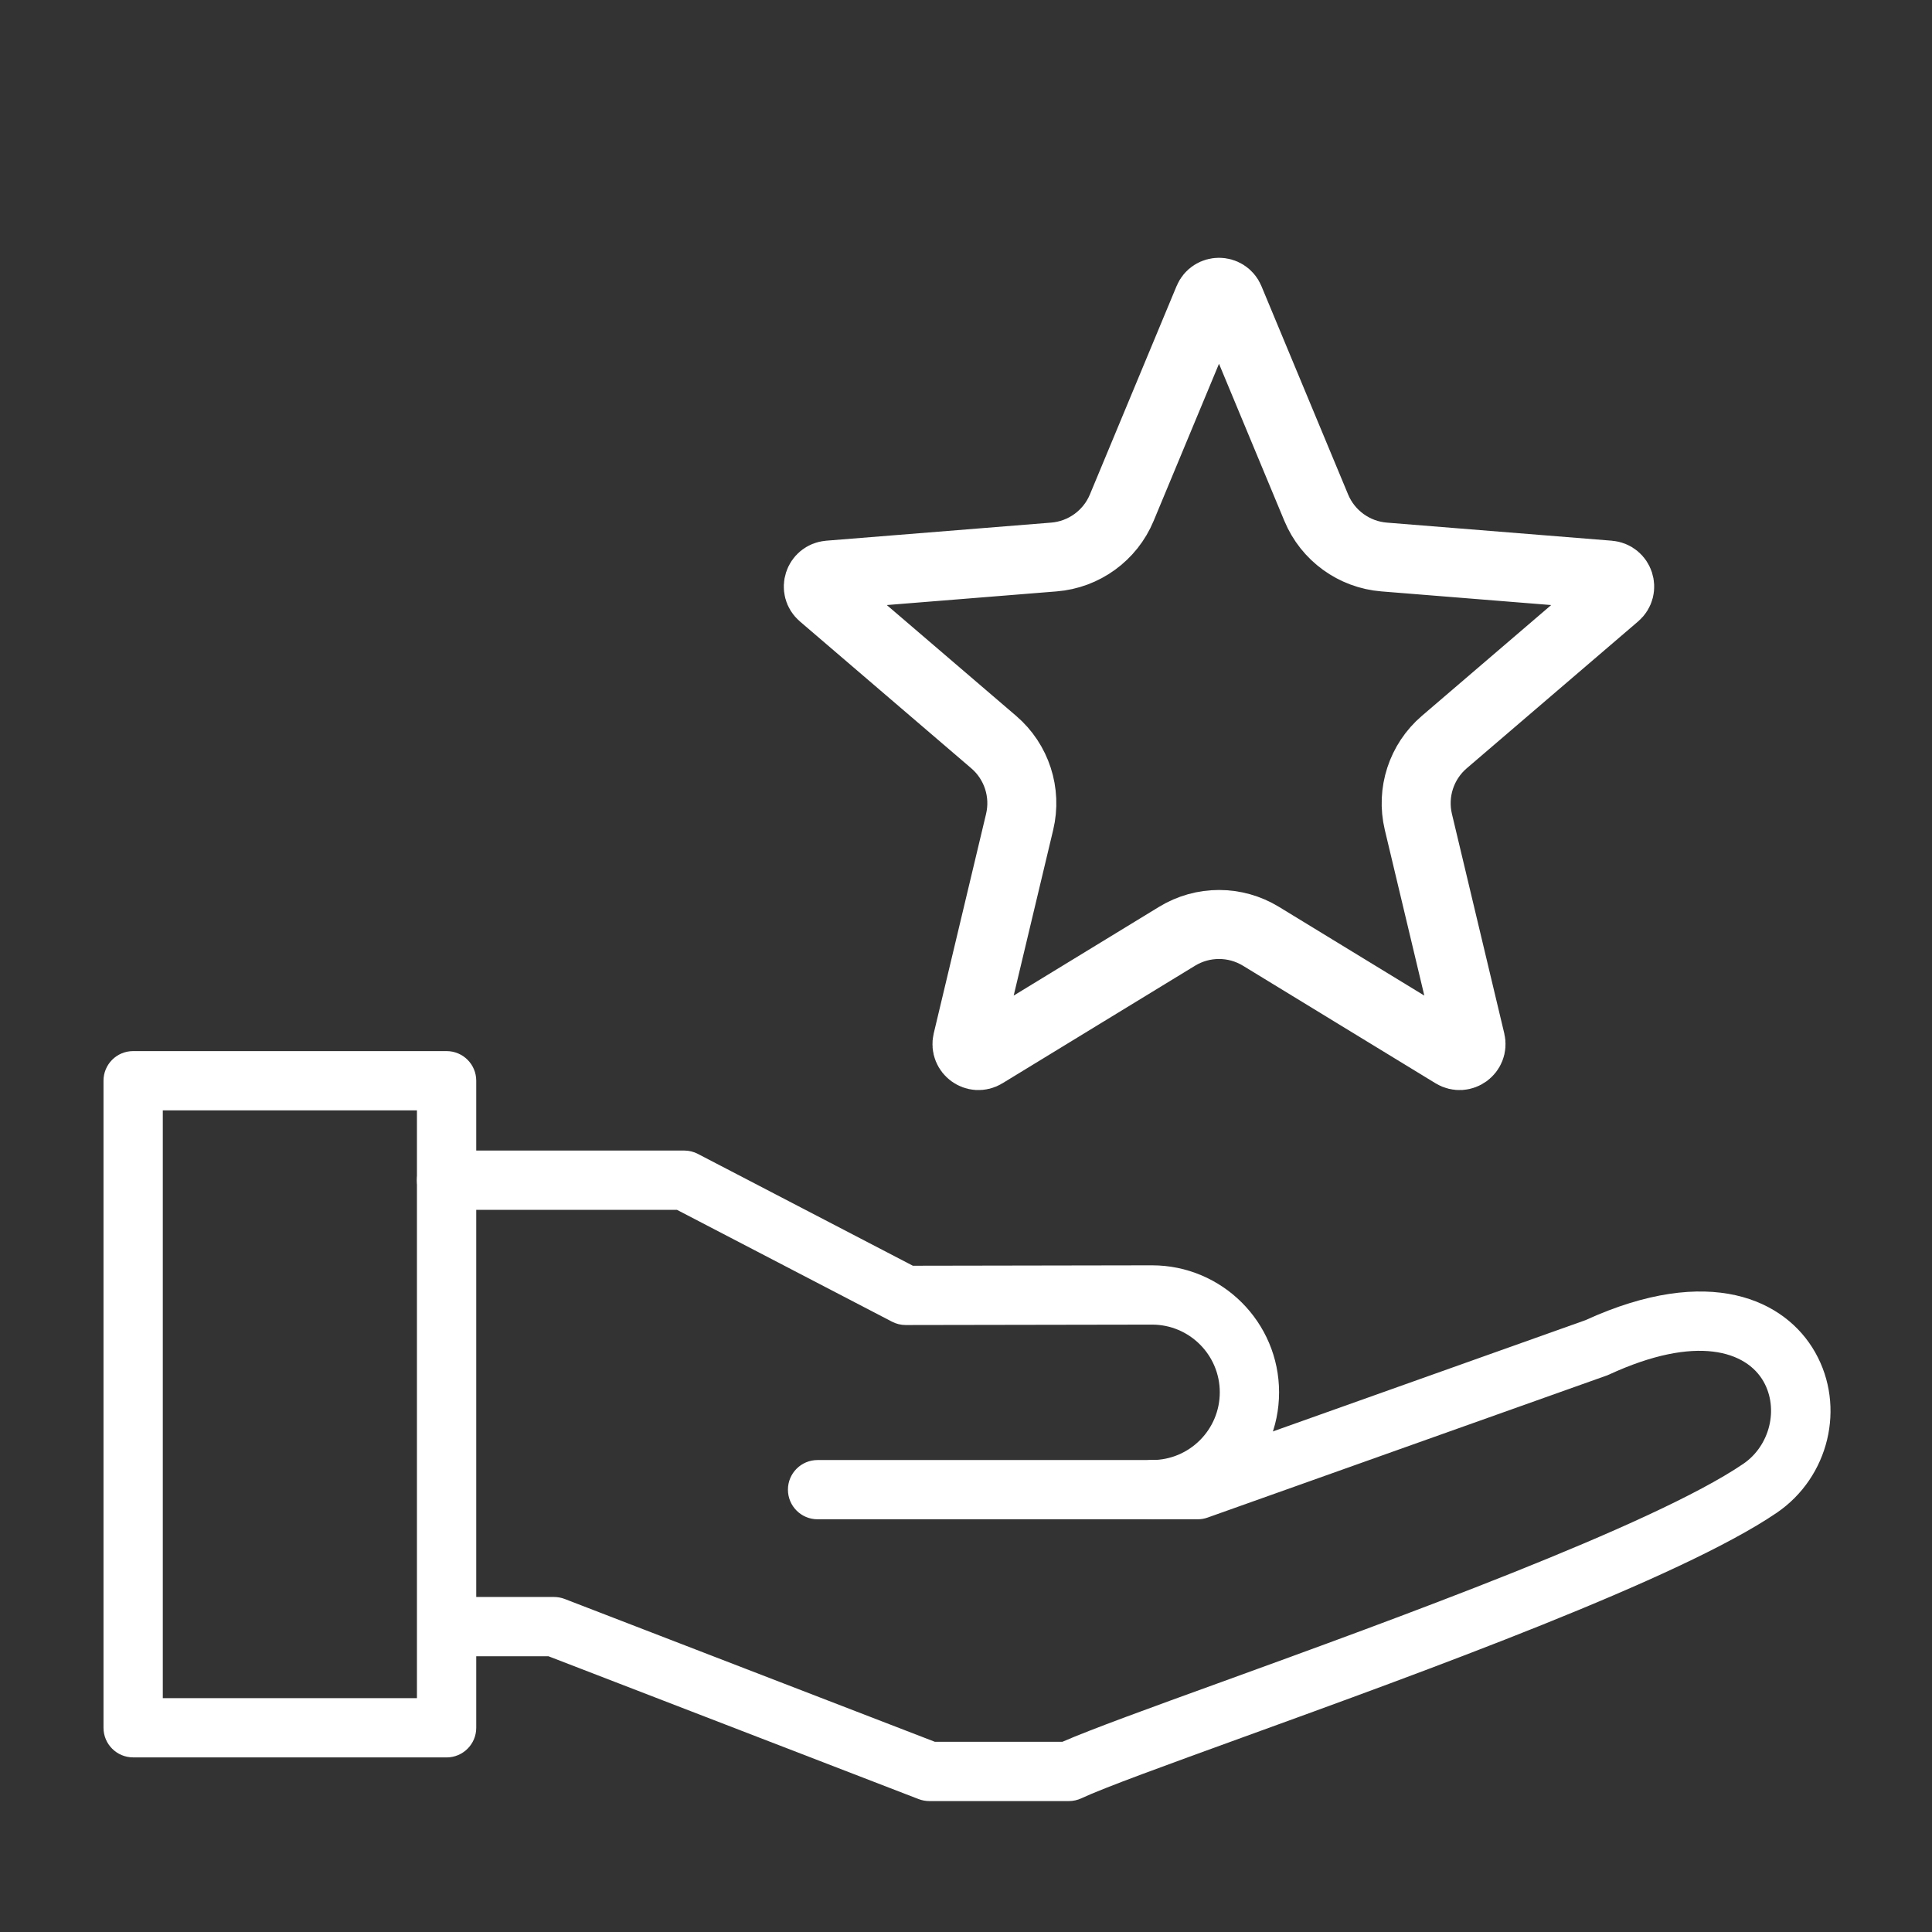 <svg width="42" height="42" viewBox="0 0 42 42" fill="none" xmlns="http://www.w3.org/2000/svg">
<rect x="0" y="0" width="42" height="42" fill="#333333" stroke="none"/>
<path fill-rule="evenodd" clip-rule="evenodd" d="M25.045 33.029C24.689 33.029 24.401 32.741 24.401 32.385C24.401 32.029 24.689 31.74 25.045 31.74C25.857 31.74 26.517 31.08 26.517 30.268C26.517 29.456 25.857 28.796 25.045 28.796L19.69 28.805H19.688C19.585 28.805 19.483 28.78 19.391 28.732L14.717 26.301H9.708C9.352 26.301 9.064 26.013 9.064 25.657C9.064 25.301 9.352 25.012 9.708 25.012H14.875C14.978 25.012 15.08 25.037 15.172 25.085L19.845 27.516L25.044 27.507C26.567 27.507 27.806 28.745 27.806 30.268C27.806 31.79 26.568 33.029 25.045 33.029Z" fill="white"/>
<path fill-rule="evenodd" clip-rule="evenodd" d="M23.235 39.154H20.203C20.124 39.154 20.046 39.139 19.971 39.111L11.924 36.006H9.77C9.414 36.006 9.125 35.718 9.125 35.361C9.125 35.005 9.414 34.717 9.77 34.717H12.044C12.123 34.717 12.202 34.732 12.276 34.76L20.323 37.865H23.096C23.71 37.597 24.978 37.136 26.552 36.566C30.284 35.211 35.925 33.165 37.897 31.823C38.476 31.429 38.673 30.627 38.338 30.034C37.969 29.382 36.893 28.999 34.979 29.882C34.962 29.89 34.944 29.898 34.925 29.904L26.251 32.991C26.182 33.016 26.109 33.028 26.035 33.028H17.773C17.417 33.028 17.129 32.74 17.129 32.384C17.129 32.028 17.417 31.74 17.773 31.74H25.924L34.467 28.699C37.16 27.468 38.812 28.252 39.461 29.4C40.13 30.582 39.761 32.114 38.623 32.888C36.517 34.321 31.012 36.319 26.992 37.777C25.389 38.359 24.004 38.861 23.509 39.093C23.424 39.133 23.33 39.154 23.236 39.154L23.235 39.154Z" fill="white"/>
<path fill-rule="evenodd" clip-rule="evenodd" d="M9.708 38.204H2.894C2.538 38.204 2.25 37.916 2.25 37.56V23.494C2.25 23.138 2.538 22.85 2.894 22.85H9.708C10.064 22.85 10.353 23.138 10.353 23.494V37.561C10.353 37.916 10.064 38.205 9.708 38.205V38.204ZM3.539 36.916H9.064V24.138H3.539V36.916Z" fill="white"/>
<path d="M26.27 6.508C26.355 6.303 26.645 6.303 26.73 6.508L28.614 11.037C28.866 11.643 29.437 12.057 30.091 12.109L34.98 12.502C35.202 12.52 35.292 12.796 35.123 12.94L31.398 16.132C30.899 16.559 30.682 17.229 30.834 17.867L31.972 22.639C32.023 22.855 31.788 23.026 31.599 22.91L27.412 20.354C26.852 20.012 26.148 20.012 25.588 20.354L21.401 22.91C21.212 23.026 20.977 22.855 21.028 22.639L22.166 17.867C22.318 17.229 22.101 16.559 21.602 16.132L17.877 12.94C17.708 12.796 17.798 12.52 18.02 12.502L22.909 12.109C23.563 12.057 24.134 11.643 24.386 11.037L26.27 6.508Z" stroke="white" stroke-width="1.5"/>
</svg>
